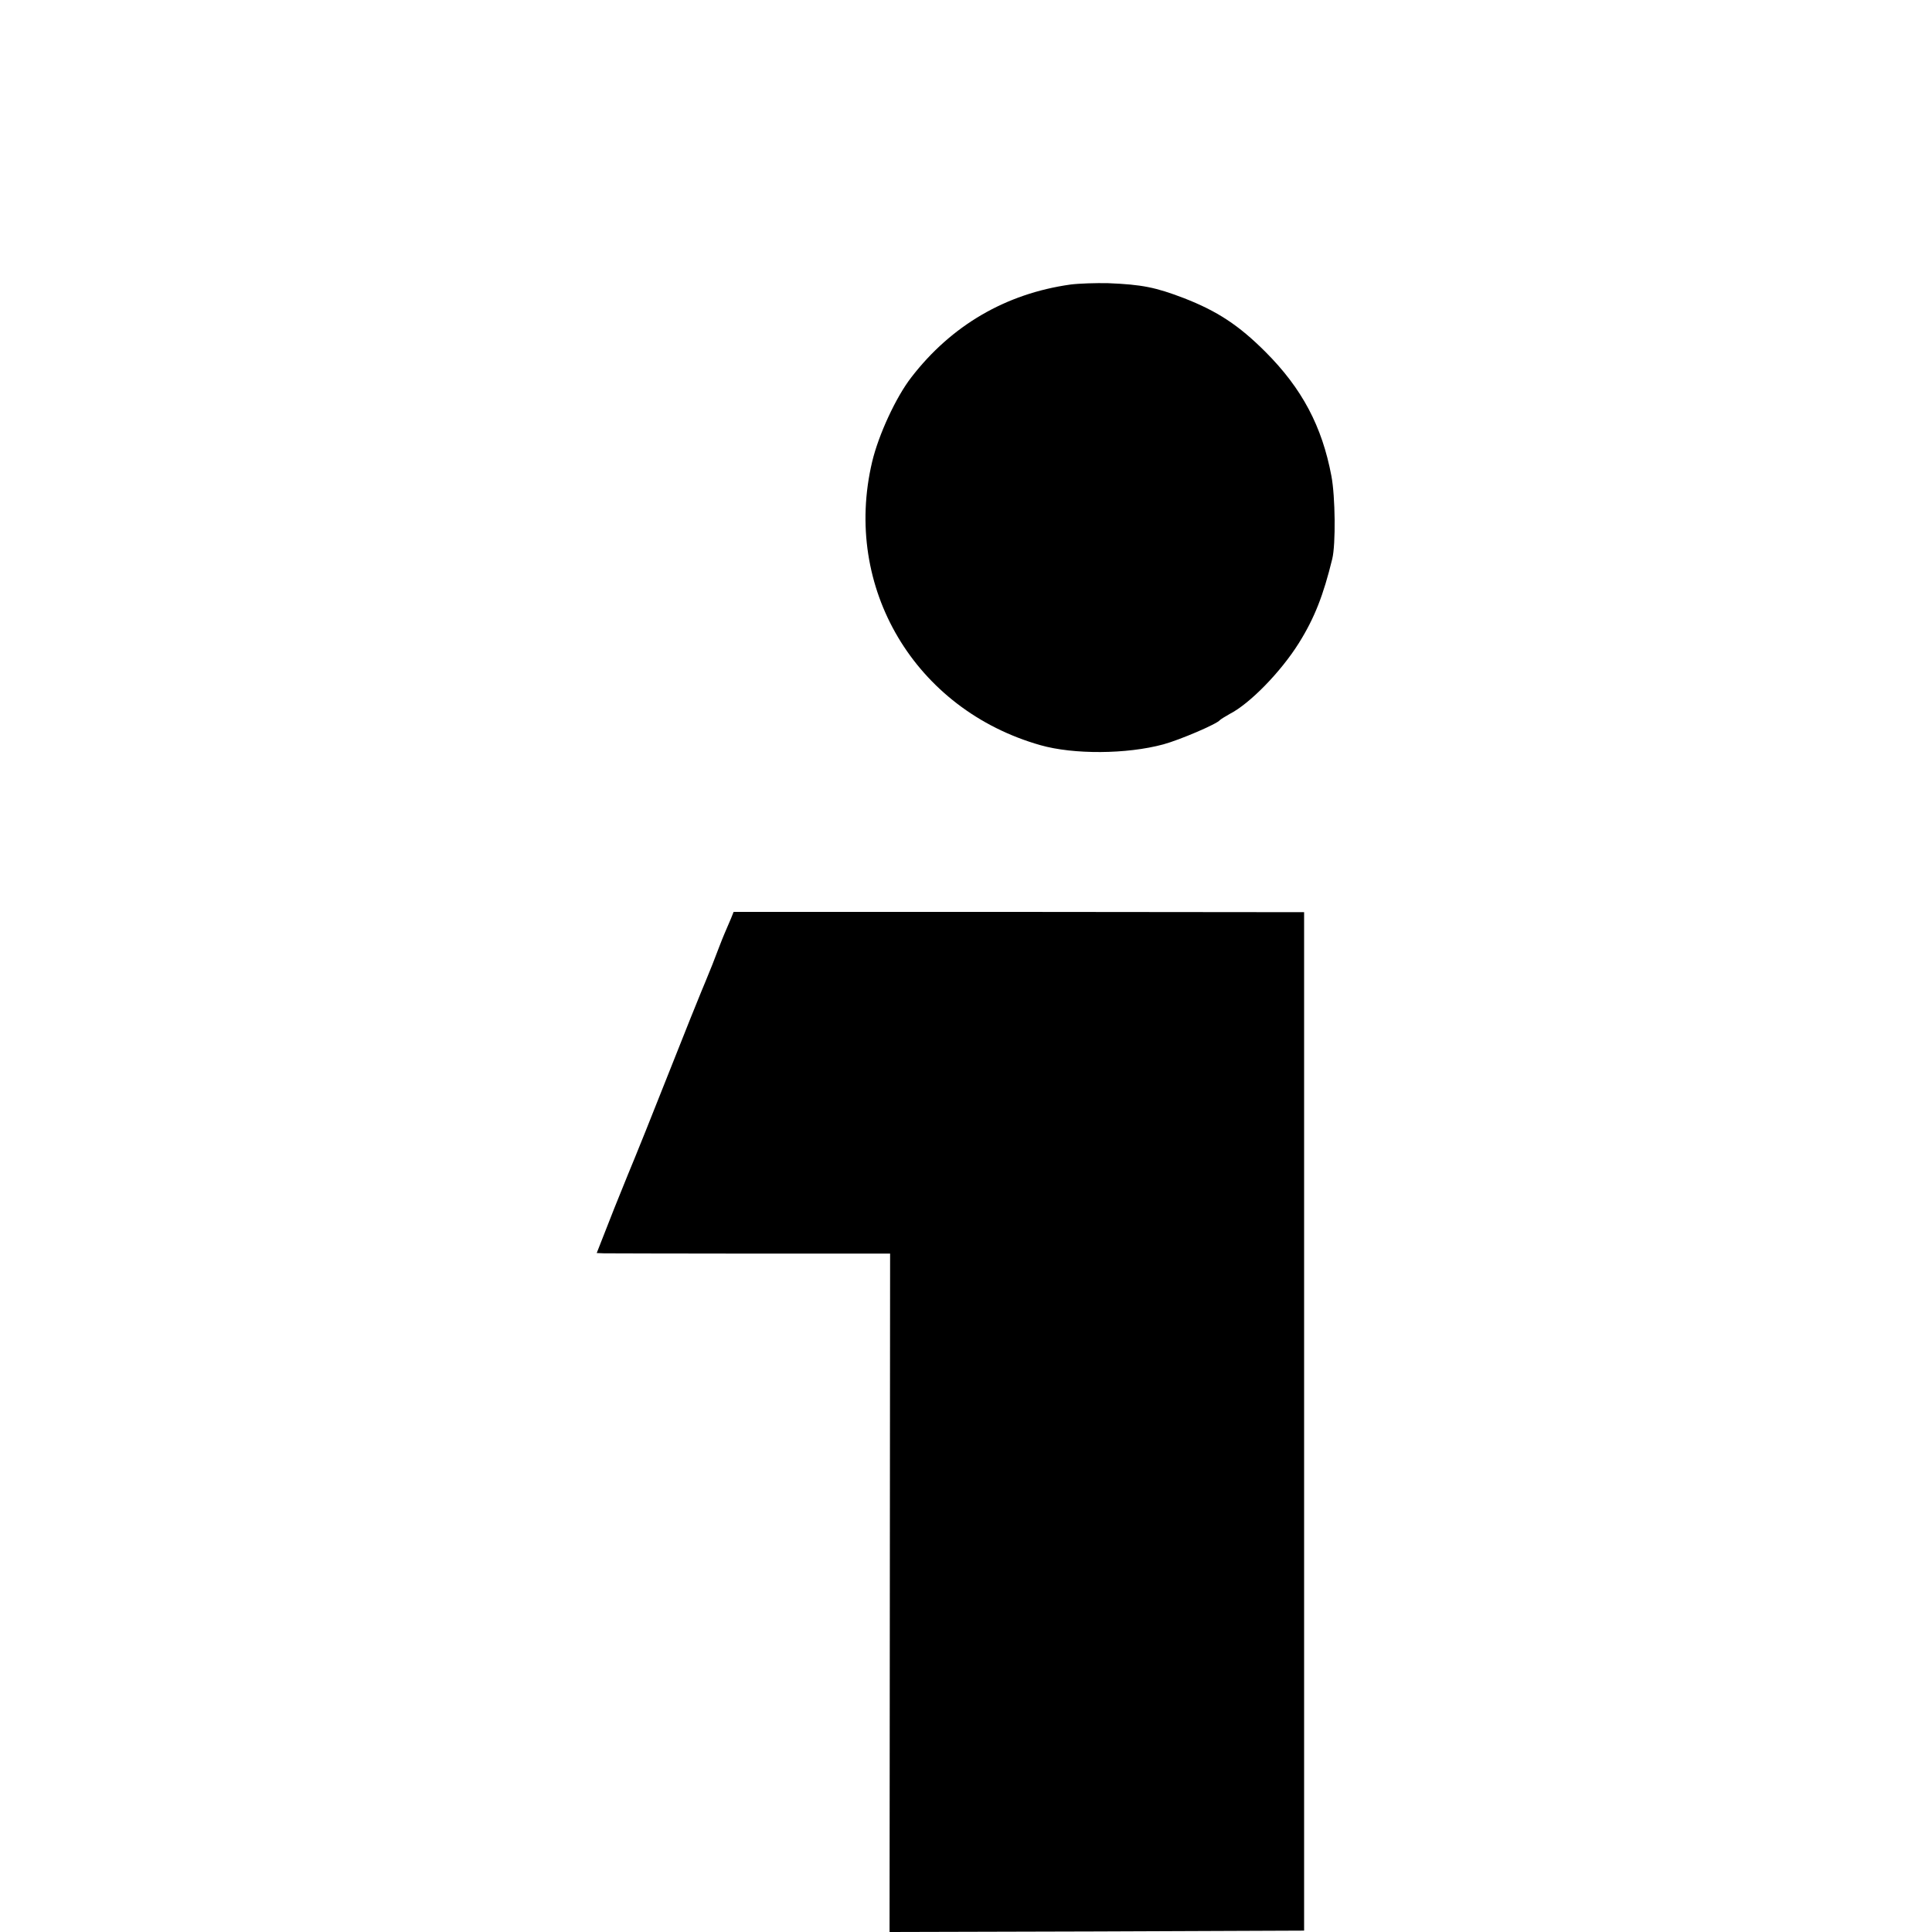 <?xml version="1.0" standalone="no"?>
<!DOCTYPE svg PUBLIC "-//W3C//DTD SVG 20010904//EN"
 "http://www.w3.org/TR/2001/REC-SVG-20010904/DTD/svg10.dtd">
<svg version="1.0" xmlns="http://www.w3.org/2000/svg"
 width="700pt" height="700pt" viewBox="0 0 700 700"
 preserveAspectRatio="xMidYMid meet">
<g transform="translate(0,700) scale(0.1,-0.1)"
fill="#000000" stroke="none">
<path d="M3878 5969 c-234 -33 -431 -148 -576 -336 -56 -72 -119 -209 -142
-306 -108 -456 155 -898 610 -1027 120 -34 312 -33 445 3 59 16 195 74 205 88
3 3 19 13 35 22 73 37 186 153 251 257 57 91 89 174 121 305 13 53 11 226 -3
300 -34 181 -107 318 -239 450 -97 97 -175 148 -296 195 -102 39 -151 49 -274
54 -44 1 -106 -1 -137 -5z"/>
<path d="M2648 3671 c-6 -14 -17 -39 -24 -56 -7 -16 -26 -66 -43 -110 -18 -44
-36 -89 -41 -100 -5 -11 -59 -146 -120 -300 -61 -154 -115 -289 -120 -300 -5
-11 -38 -93 -74 -182 l-64 -163 26 -1 c15 0 254 -1 532 -1 l505 0 -1 -1229 -1
-1229 751 2 751 3 0 1845 0 1845 -1034 1 -1033 0 -10 -25z"/>
</g>
</svg>
